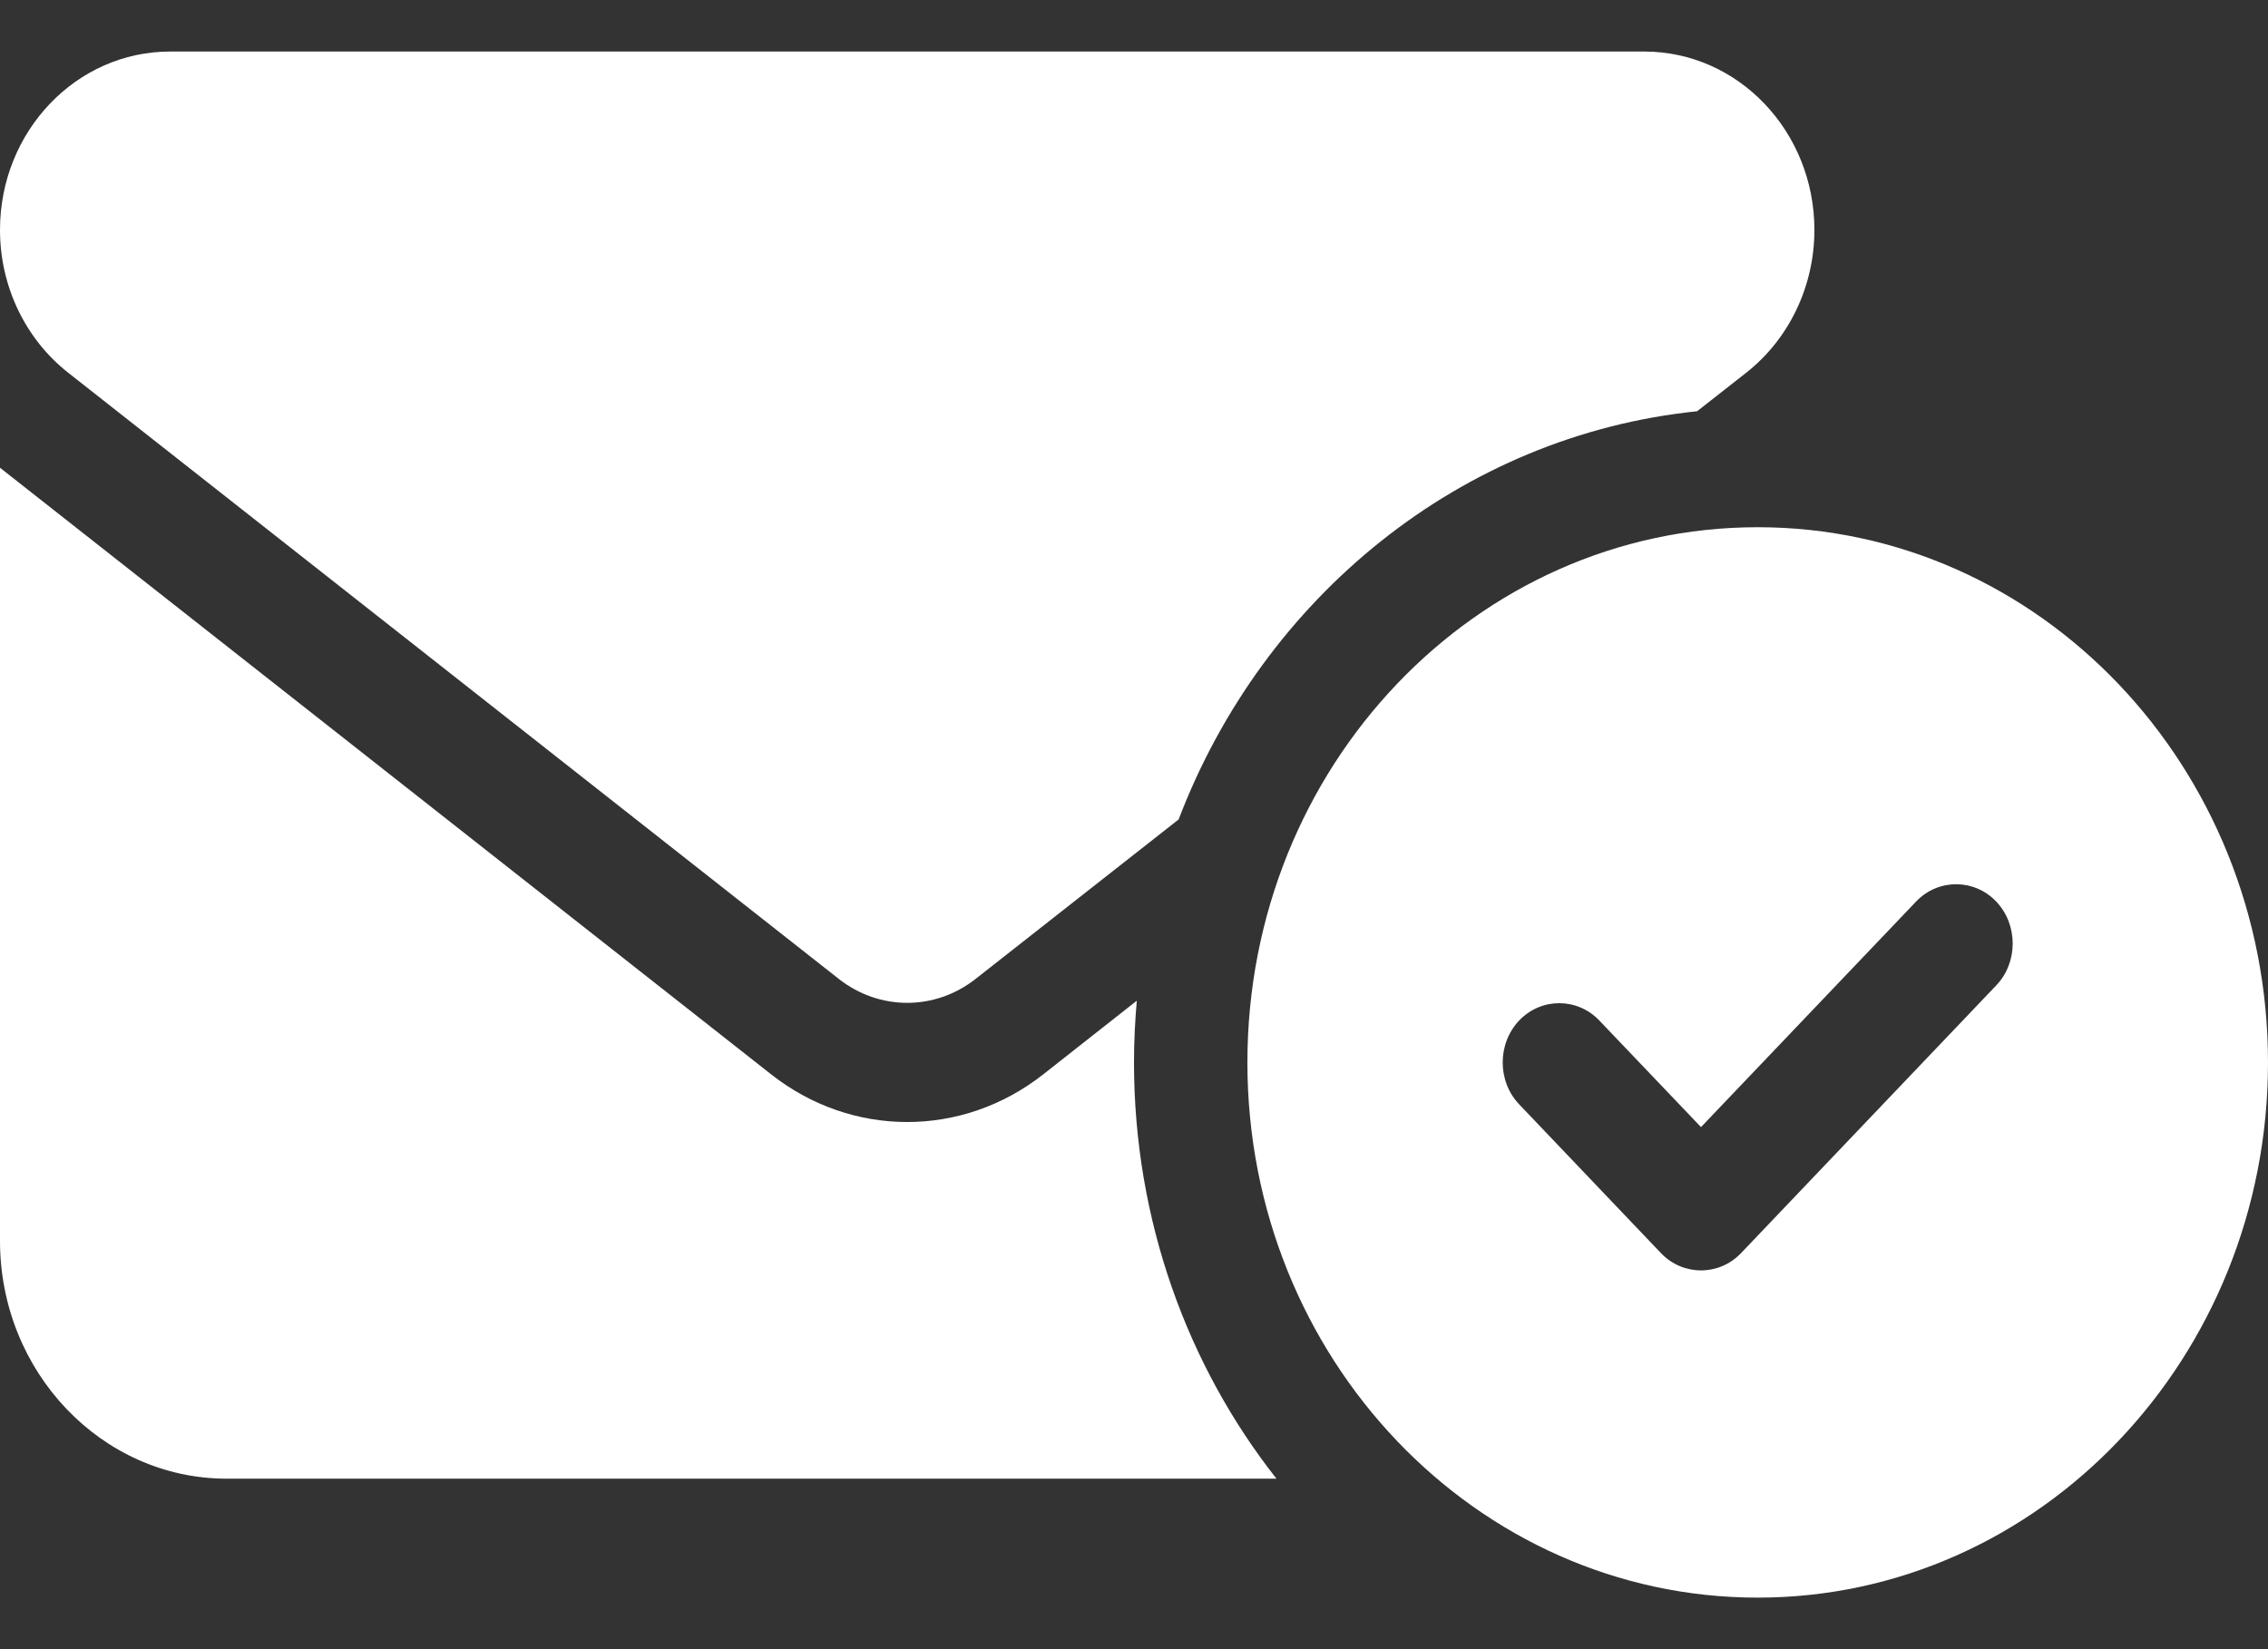 <svg width="22" height="16" viewBox="0 0 22 16" fill="none" xmlns="http://www.w3.org/2000/svg">
<rect x="0" y="0" width="22" height="16" fill="#333333" stroke="none"/>
<path d="M1.65 0.5C0.739 0.5 0 1.275 0 2.231C0 2.775 0.244 3.287 0.66 3.615L8.14 9.5C8.532 9.806 9.068 9.806 9.46 9.5L11.433 7.95C12.255 5.793 14.173 4.225 16.462 3.99L16.94 3.615C17.356 3.287 17.6 2.775 17.6 2.231C17.6 1.275 16.861 0.5 15.95 0.5H1.65ZM10.12 10.423C9.336 11.04 8.264 11.04 7.48 10.423L0 4.538V12.039C0 13.311 0.987 14.346 2.2 14.346H12.382C11.519 13.25 11 11.84 11 10.308C11 10.106 11.01 9.907 11.027 9.709L10.12 10.423ZM22 10.308C22 7.441 19.783 5.115 17.05 5.115C14.317 5.115 12.1 7.441 12.1 10.308C12.1 13.174 14.317 15.5 17.05 15.5C19.783 15.5 22 13.174 22 10.308ZM19.363 8.746C19.577 8.97 19.577 9.338 19.363 9.561L16.888 12.158C16.675 12.381 16.325 12.381 16.112 12.158L14.737 10.715C14.523 10.492 14.523 10.124 14.737 9.9C14.95 9.677 15.3 9.677 15.513 9.9L16.5 10.935L18.587 8.746C18.8 8.523 19.15 8.523 19.363 8.746Z" fill="white"/>
</svg>
